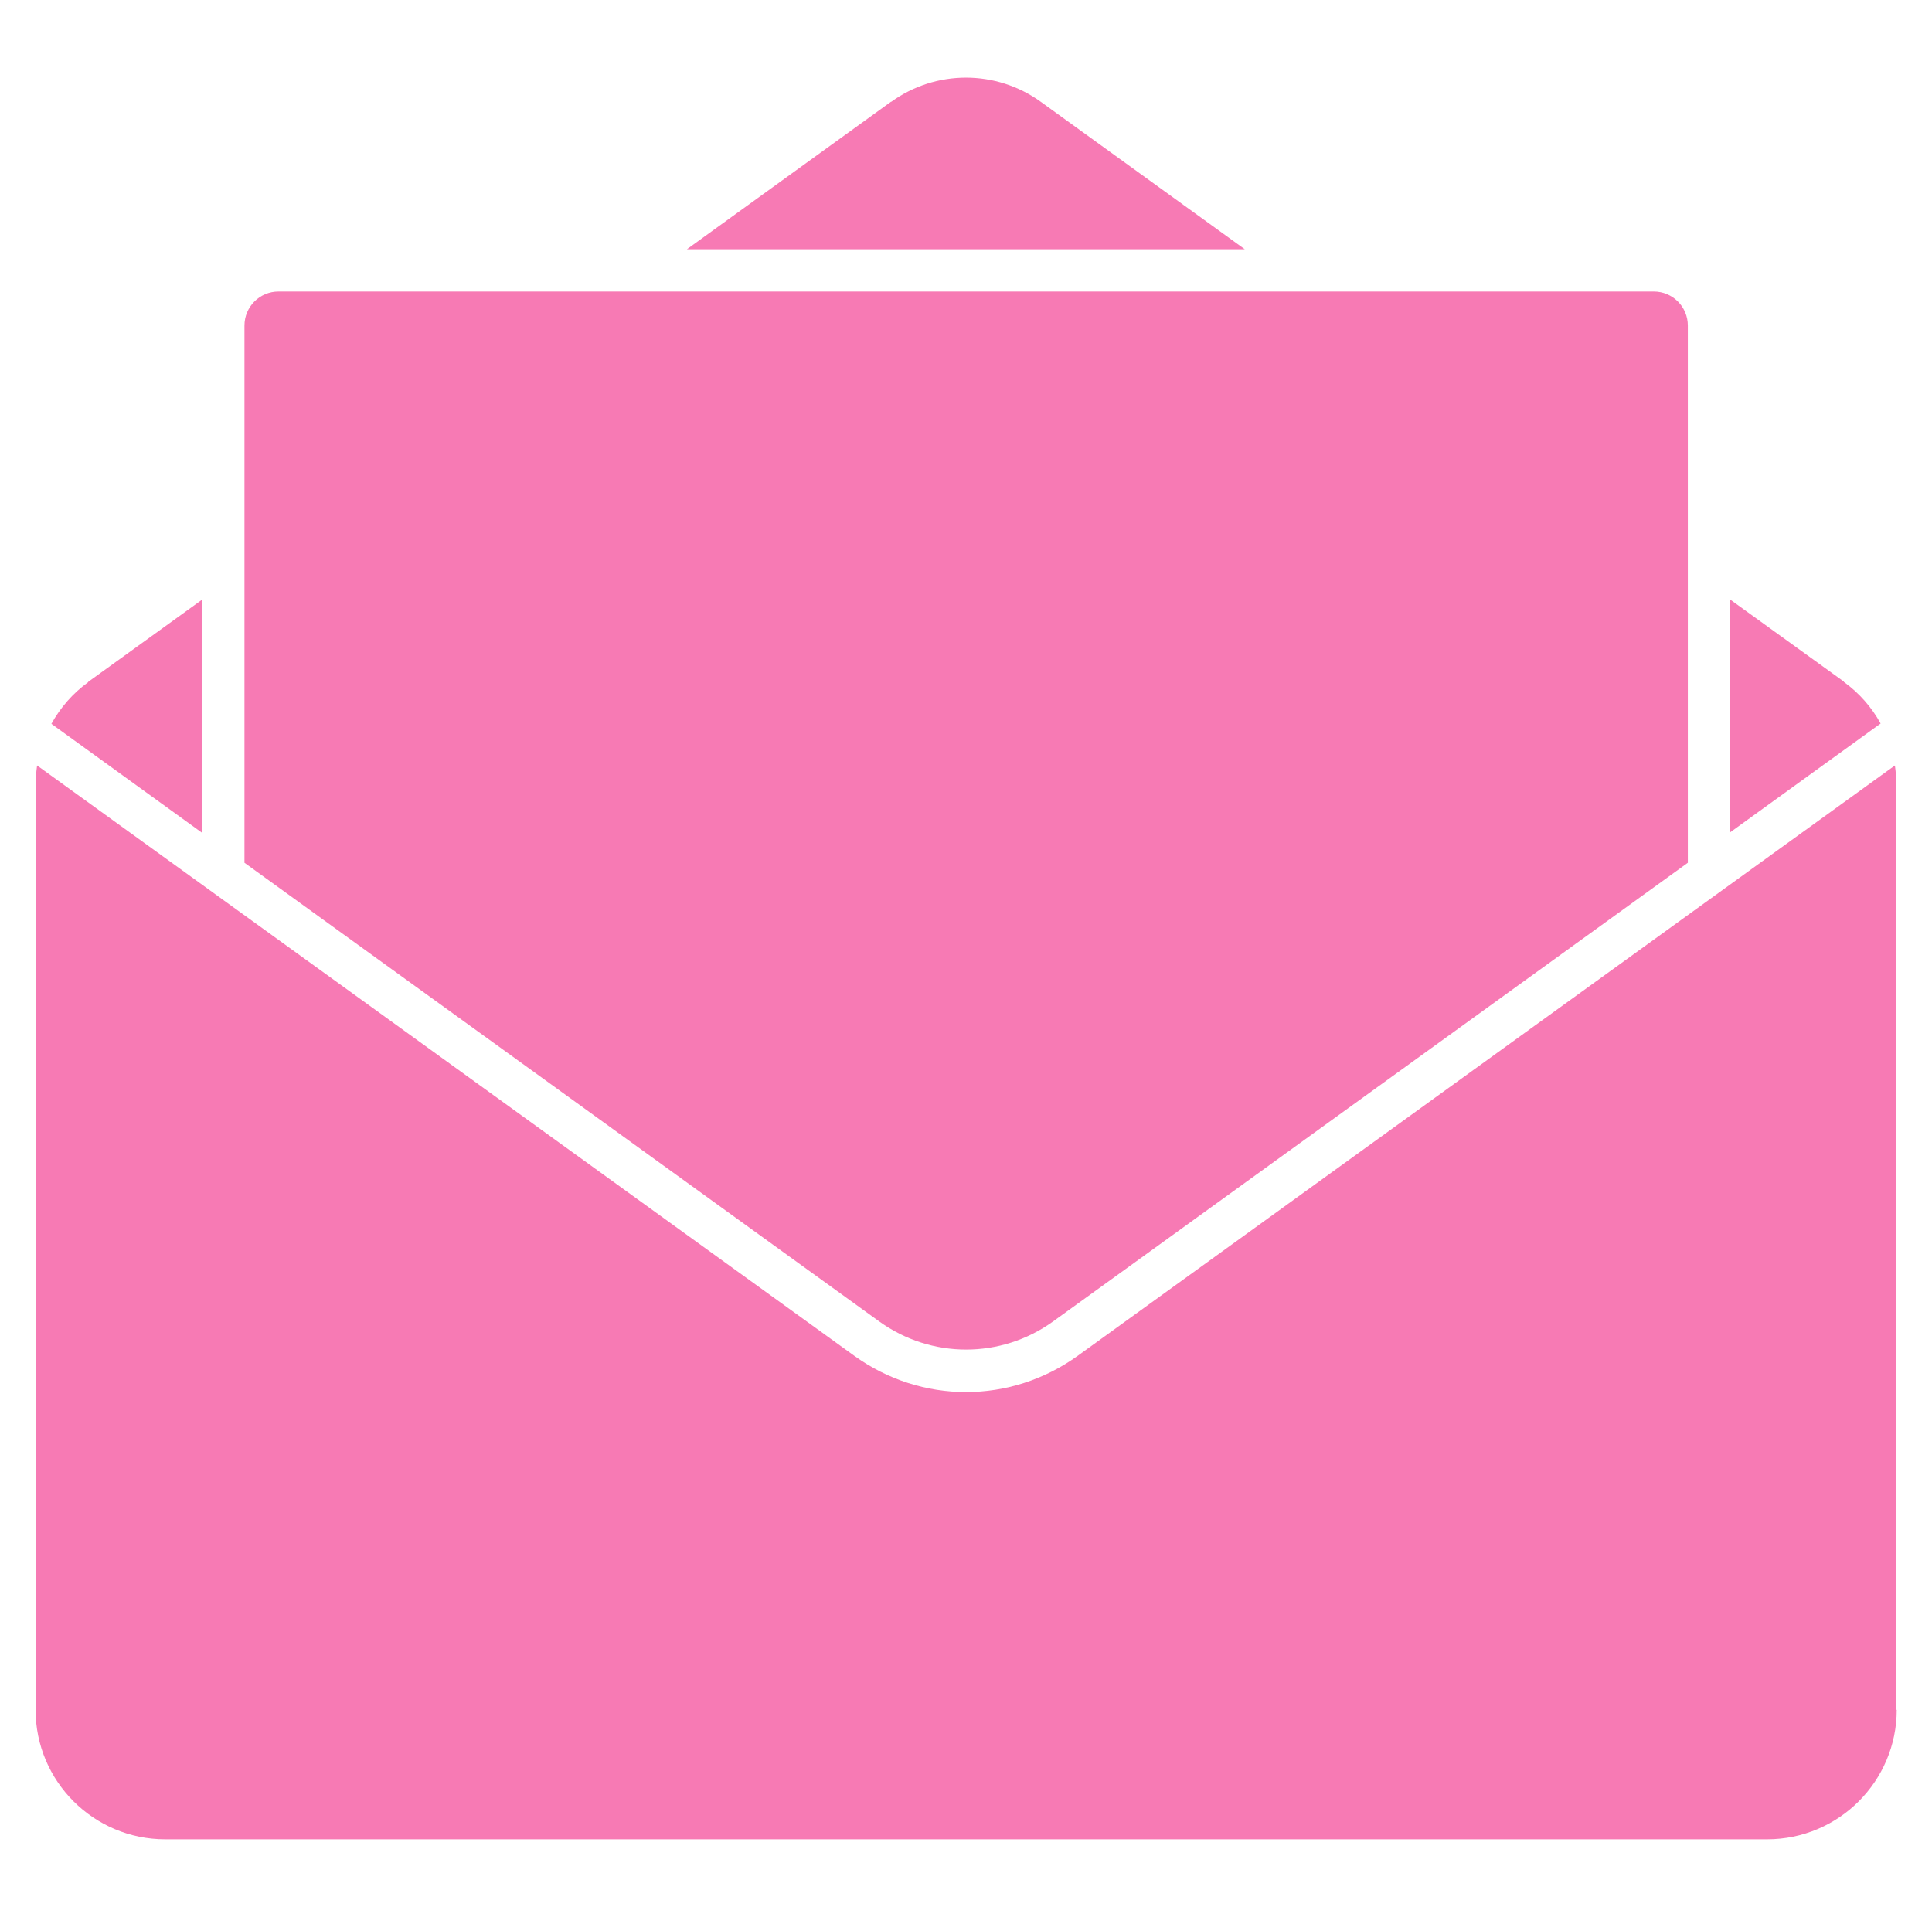 <?xml version="1.0" encoding="UTF-8"?>
<svg id="Layer_1" xmlns="http://www.w3.org/2000/svg" version="1.1" viewBox="0 0 63.54 63.06">
  <!-- Generator: Adobe Illustrator 29.7.1, SVG Export Plug-In . SVG Version: 2.1.1 Build 8)  -->
  <defs>
    <style>
      .st0 {
        fill: #f77ab4;
      }
    </style>
  </defs>
  <path class="st0" d="M60.64,22.43c.51.37.92.84,1.21,1.37l-4.95,3.58v-7.66l3.74,2.7ZM29.31,3.35c1.47-1.06,3.45-1.06,4.92,0l6.71,4.85h-18.35l6.71-4.85ZM9.15,9.59h33.93s0,0,0,0c0,0,0,0,0,0h11.31c.62,0,1.12.5,1.12,1.12v17.67l-20.88,15.09c-1.71,1.23-4,1.23-5.71,0l-20.88-15.09V10.71c0-.62.5-1.12,1.12-1.12ZM2.9,22.43l3.74-2.7v7.66l-4.95-3.58c.3-.54.71-1.01,1.21-1.37ZM62.38,56.24c0,2.35-1.91,4.26-4.26,4.26H5.43c-2.35,0-4.26-1.91-4.26-4.26v-30.4c0-.22.02-.44.05-.66l26.88,19.42c1.1.79,2.38,1.19,3.67,1.19s2.57-.4,3.67-1.19l26.88-19.42c.03.22.05.44.05.66v30.4Z"/>
</svg>